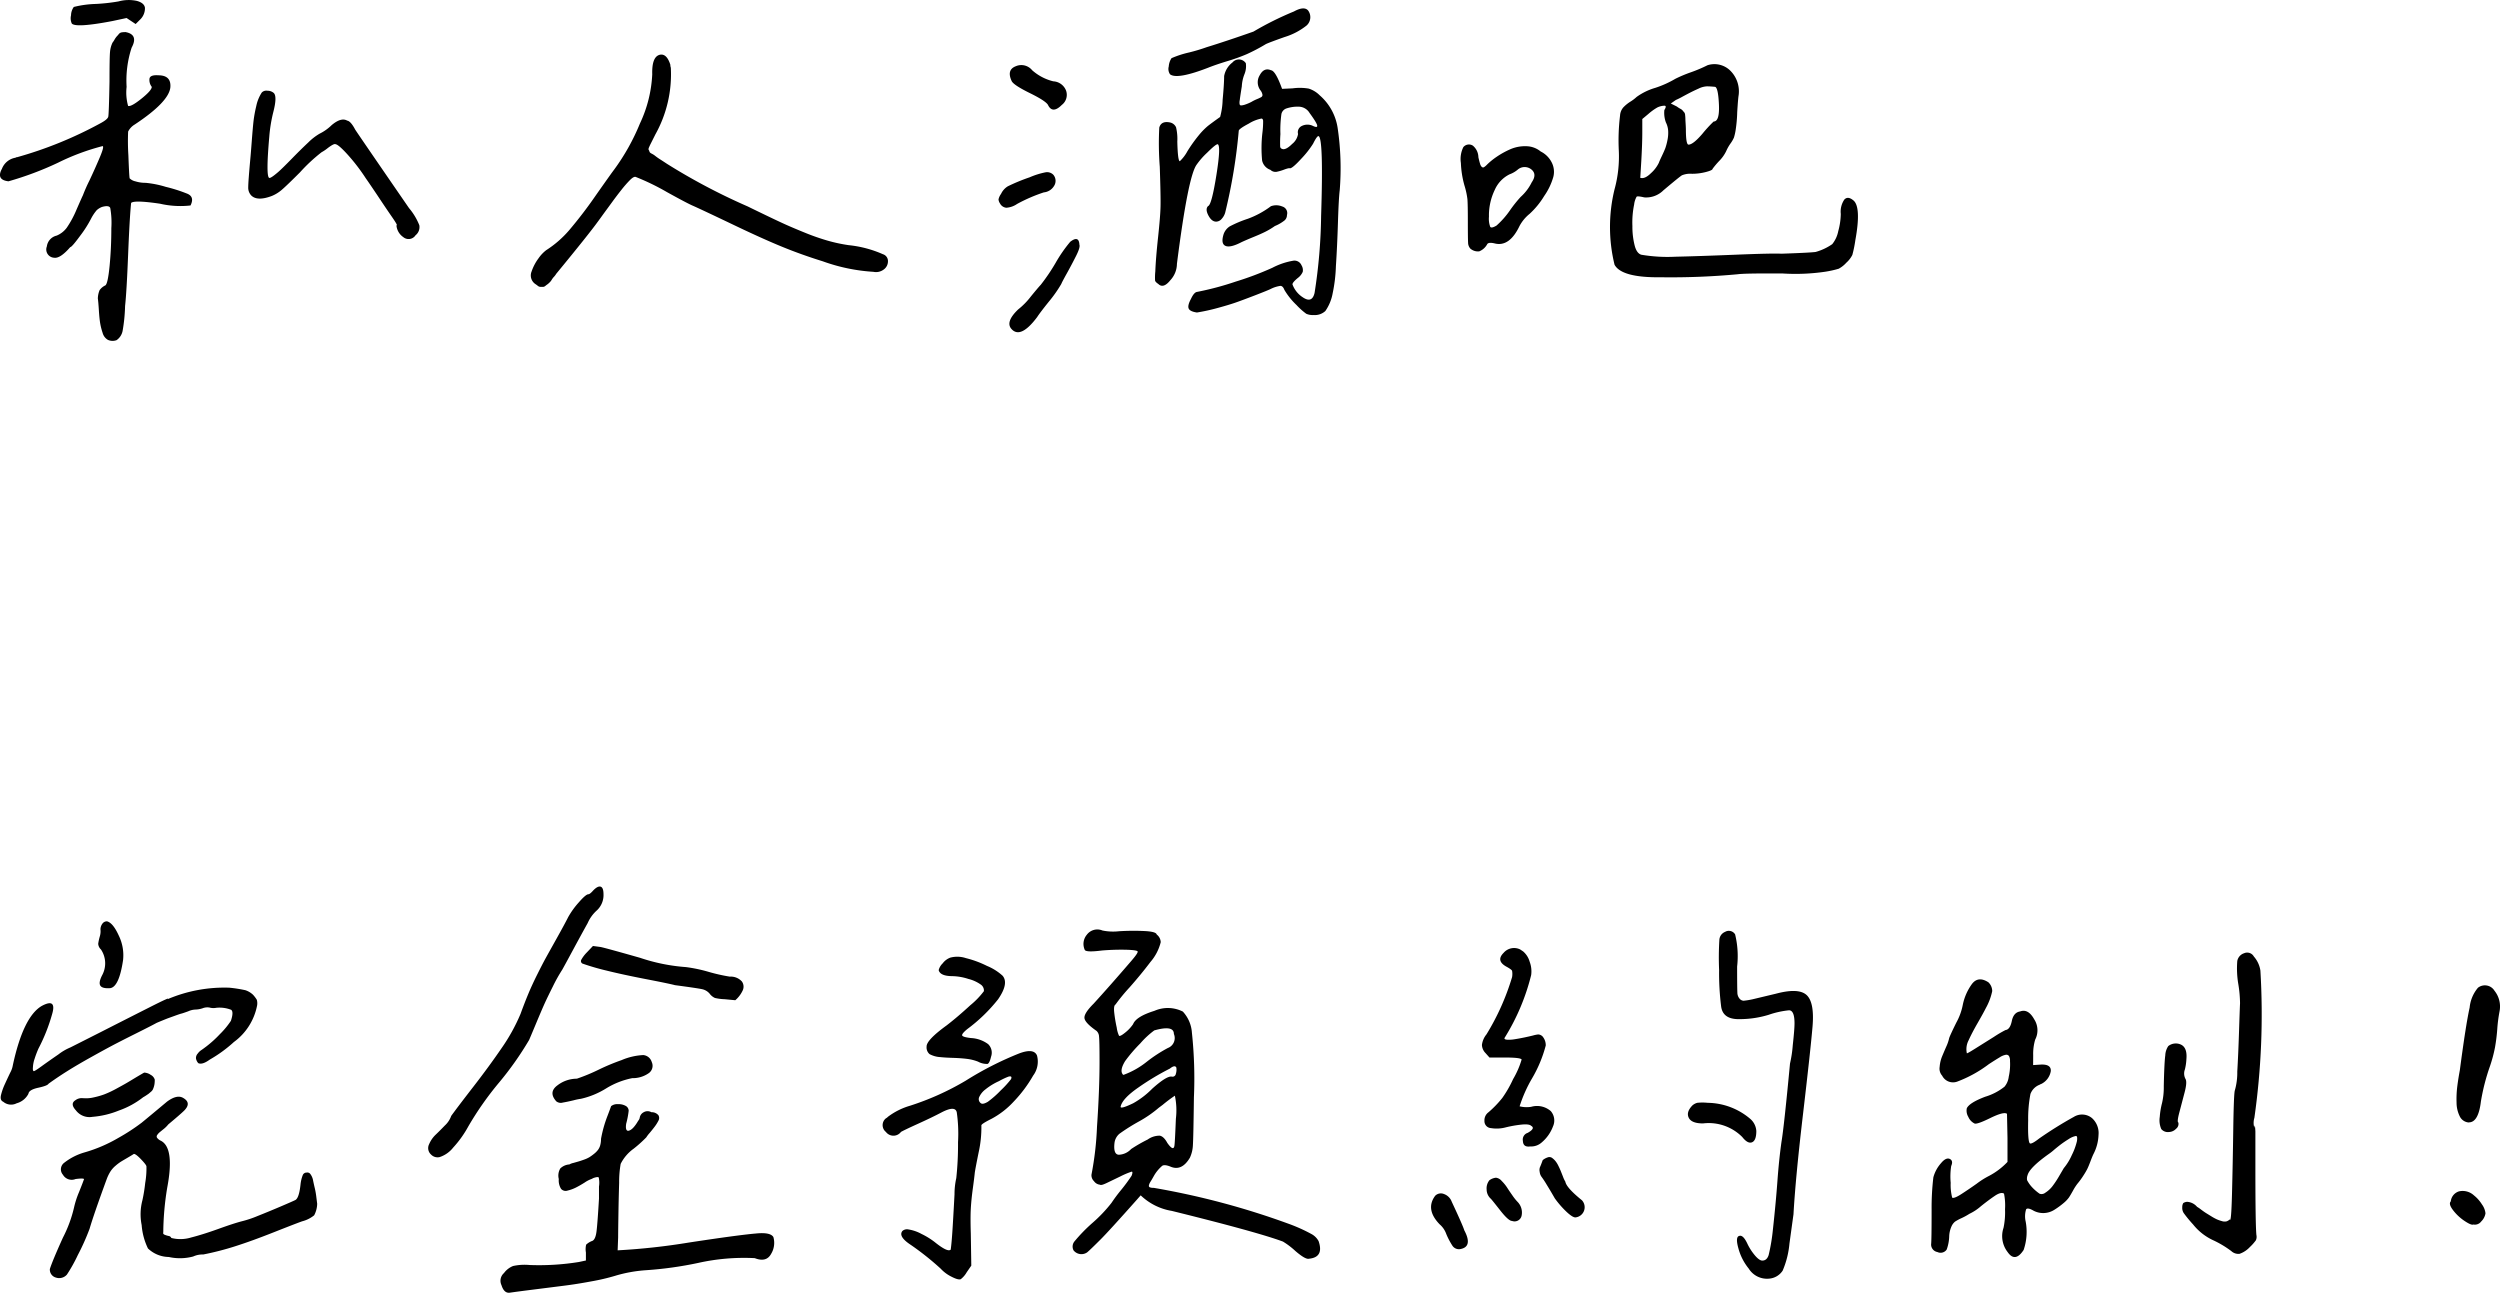 <svg xmlns="http://www.w3.org/2000/svg" width="131.155" height="67.822" viewBox="0 0 131.155 67.822"><path id="Path_16544" data-name="Path 16544" d="M7.436-18.114a2.007,2.007,0,0,1,.962-.026q.382.105.422.356a.815.815,0,0,1-.224.593l-.264.264-.475-.316-.738.158q-1.925.369-2.136.132a.668.668,0,0,1-.04-.435.772.772,0,0,1,.145-.435,5.265,5.265,0,0,1,1.16-.158A9.837,9.837,0,0,0,7.436-18.114ZM4.9-5.221q-.527.606-.844.554a.433.433,0,0,1-.382-.593.668.668,0,0,1,.514-.567,1.264,1.264,0,0,0,.527-.409A5.185,5.185,0,0,0,5.234-7.2q.3-.686.33-.738a8.449,8.449,0,0,1,.343-.778q.316-.672.554-1.239t.132-.567a12.028,12.028,0,0,0-2.333.87,16.767,16.767,0,0,1-2.6.976Q1-8.754,1.318-9.334a.925.925,0,0,1,.712-.58.107.107,0,0,1,.079-.026A20.864,20.864,0,0,0,6.46-11.707q.4-.211.435-.356t.066-1.859q0-1.239.026-1.529a1.4,1.4,0,0,1,.132-.5,1.121,1.121,0,0,0,.105-.158,1.028,1.028,0,0,1,.119-.171q.04-.04.105-.119a.247.247,0,0,1,.158-.092,1.4,1.4,0,0,1,.2-.013q.686.132.316.817a5.532,5.532,0,0,0-.264,2.057,2.6,2.6,0,0,0,.079,1q.158.053.7-.382t.541-.62a.581.581,0,0,1-.119-.435q.04-.2.461-.171.686,0,.633.633-.079.765-1.872,1.951a.9.9,0,0,0-.343.369,11.8,11.8,0,0,0,.013,1.239q.04,1.081.066,1.213a.61.61,0,0,0,.3.158,1.786,1.786,0,0,0,.541.079,5.231,5.231,0,0,1,1.055.211A8.057,8.057,0,0,1,11-8.042q.448.158.211.633a4.724,4.724,0,0,1-1.6-.092q-1.358-.2-1.516-.04-.079.765-.158,2.729T7.778-2.136A8.7,8.7,0,0,1,7.646-.817a.768.768,0,0,1-.316.475.6.6,0,0,1-.448-.013A.6.6,0,0,1,6.6-.725a3.3,3.3,0,0,1-.132-.527q-.04-.25-.066-.672t-.053-.606a1.2,1.2,0,0,1,.092-.435.77.77,0,0,1,.3-.25q.132-.079.224-1.015t.092-1.991A4.41,4.41,0,0,0,7-7.277q-.066-.158-.435-.053a.884.884,0,0,0-.277.171,2.336,2.336,0,0,0-.277.409,6.007,6.007,0,0,1-.593.936Q4.983-5.221,4.9-5.221Zm13.9-5.405q-.079-.026-.382.2a2.153,2.153,0,0,1-.33.224,8.766,8.766,0,0,0-1.134,1.055q-.712.712-.962.923a1.894,1.894,0,0,1-.514.316q-.765.29-1.081-.026a.588.588,0,0,1-.158-.435q0-.277.105-1.437.026-.264.079-.962t.092-1.055a6.864,6.864,0,0,1,.145-.8,2.069,2.069,0,0,1,.29-.712.334.334,0,0,1,.3-.092.493.493,0,0,1,.33.119q.185.185-.026,1a7.875,7.875,0,0,0-.211,1.292q-.185,2.109,0,2.162.079.026.475-.316.211-.185.7-.686t.87-.857a2.953,2.953,0,0,1,.593-.461,2.446,2.446,0,0,0,.633-.448q.5-.422.817-.237.185.026.422.475.264.4,2.821,4.113a3.242,3.242,0,0,1,.541.9.548.548,0,0,1-.2.527.434.434,0,0,1-.646.092.832.832,0,0,1-.356-.62q.105.053-.224-.422T21-7.963q-.461-.686-.593-.87a9.994,9.994,0,0,0-.949-1.239Q18.958-10.626,18.8-10.626Zm16.793-.5-.145.29-.119.237q-.026.053-.066.145t-.013.132a.293.293,0,0,1,.04.092q.013.053.119.105a.952.952,0,0,1,.185.119,2.9,2.9,0,0,0,.264.185q.185.119.343.224a32.347,32.347,0,0,0,4.245,2.241q.211.105.923.448t1.094.514q.382.171,1,.422a11.782,11.782,0,0,0,1.173.409,8.3,8.3,0,0,0,1.107.237,5.916,5.916,0,0,1,1.793.475.374.374,0,0,1,.264.369.526.526,0,0,1-.224.435.67.67,0,0,1-.541.119,9.521,9.521,0,0,1-2.663-.554q-1.107-.343-2.136-.765T39.693-6.394q-1.516-.725-2.1-.989-.264-.105-1.384-.725a12.37,12.37,0,0,0-1.648-.8q-.105-.026-.3.171a6.041,6.041,0,0,0-.448.514q-.25.316-.461.606T32.9-7q-.237.33-.316.435-.475.659-2.188,2.742a.89.89,0,0,1-.119.158.89.89,0,0,0-.119.158.566.566,0,0,1-.105.132.921.921,0,0,1-.119.105q-.04.026-.105.079a.2.2,0,0,1-.119.053h-.132a.227.227,0,0,1-.145-.053q-.066-.053-.145-.105a.545.545,0,0,1-.185-.646,2.533,2.533,0,0,1,.369-.7,1.881,1.881,0,0,1,.4-.422,5.453,5.453,0,0,0,1.2-1.042A22.824,22.824,0,0,0,32.481-7.95q.844-1.2.949-1.332a11.3,11.3,0,0,0,1.358-2.426,6.755,6.755,0,0,0,.646-2.584q-.026-.949.422-1.028.343-.053.527.527a.5.5,0,0,0,.026.158A6.471,6.471,0,0,1,35.593-11.127ZM69.84-17.64a.586.586,0,0,1-.079.791,3.469,3.469,0,0,1-1.16.606q-.817.29-.976.369a9.588,9.588,0,0,1-1,.527,9.519,9.519,0,0,1-1.028.369q-.606.185-1,.343-1.635.633-2,.343a.493.493,0,0,1-.066-.409.9.9,0,0,1,.145-.435,5.1,5.1,0,0,1,.923-.3,9.341,9.341,0,0,0,.923-.277q1.028-.316,2.452-.817A16.764,16.764,0,0,1,69.1-17.587Q69.629-17.877,69.84-17.64Zm-4.4,3.428a1.156,1.156,0,0,1,.435-.7.437.437,0,0,1,.7.04,1.109,1.109,0,0,1-.079.593,2.008,2.008,0,0,0-.132.62q-.105.659-.105.712a.611.611,0,0,0-.013.211q.013.079.079.079a.765.765,0,0,0,.2-.04,2.281,2.281,0,0,0,.343-.145,2.231,2.231,0,0,1,.29-.145,1.917,1.917,0,0,0,.224-.105.129.129,0,0,0,.066-.119.508.508,0,0,0-.105-.237.7.7,0,0,1-.04-.791q.224-.422.593-.264.237.026.58.976l.554-.026a2.8,2.8,0,0,1,.844.013,1.418,1.418,0,0,1,.58.356,2.815,2.815,0,0,1,.936,1.7A14.388,14.388,0,0,1,71.5-8.2q-.053.422-.092,1.674T71.3-4.219a8.031,8.031,0,0,1-.171,1.424,2.346,2.346,0,0,1-.382.923.813.813,0,0,1-.62.211.828.828,0,0,1-.382-.066,3.585,3.585,0,0,1-.514-.461,3.665,3.665,0,0,1-.633-.791q-.079-.211-.211-.211a1.631,1.631,0,0,0-.5.158q-.158.079-.844.343t-1.028.382q-.343.119-.923.277a10.146,10.146,0,0,1-1.081.237q-.369-.053-.435-.211t.119-.5q.158-.343.316-.369a15.658,15.658,0,0,0,2.03-.541,16.264,16.264,0,0,0,1.925-.725,3.66,3.66,0,0,1,1.081-.369.4.4,0,0,1,.448.237.484.484,0,0,1,.066.343.788.788,0,0,1-.25.316q-.29.237-.29.343a1.363,1.363,0,0,0,.554.686q.475.316.606-.237a27.841,27.841,0,0,0,.343-4.034q.132-4.087-.132-4.192-.079-.026-.29.4a5.076,5.076,0,0,1-.633.8q-.448.488-.58.488-.053-.026-.3.066a2.377,2.377,0,0,1-.409.119.387.387,0,0,1-.316-.105.668.668,0,0,1-.435-.488,6.959,6.959,0,0,1,.013-1.437,4.617,4.617,0,0,0,.04-.646q-.013-.119-.092-.119a1.978,1.978,0,0,0-.659.264q-.5.264-.527.369a28.541,28.541,0,0,1-.712,4.3.819.819,0,0,1-.185.33.388.388,0,0,1-.29.145q-.237,0-.409-.33t-.013-.488q.185-.053.435-1.622t.066-1.622q-.105,0-.554.448a3.937,3.937,0,0,0-.554.633q-.448.633-1.028,5.194a1.271,1.271,0,0,1-.343.857q-.369.461-.633.2-.158-.105-.171-.185a3.261,3.261,0,0,1,.013-.475q.026-.686.145-1.793T62.1-7.356q.013-.5-.04-2.083a15.979,15.979,0,0,1-.026-2.057q.105-.369.58-.264a.448.448,0,0,1,.3.25,2.622,2.622,0,0,1,.066.751q.026,1.028.132,1.028a2.065,2.065,0,0,0,.4-.527,7.685,7.685,0,0,1,.593-.831,3.632,3.632,0,0,1,.475-.488q.2-.158.646-.475a3.76,3.76,0,0,0,.132-.9Q65.437-13.79,65.437-14.212Zm3.876,3.059a.363.363,0,0,1,.185-.422.666.666,0,0,1,.554-.026q.264.132.264.026.026-.105-.4-.686a.673.673,0,0,0-.554-.33,1.843,1.843,0,0,0-.659.092.4.4,0,0,0-.264.29,6.042,6.042,0,0,0-.053,1.055,6.288,6.288,0,0,0-.013.659q.013.105.145.132.185.026.488-.277A.828.828,0,0,0,69.313-11.153ZM56.472-13.922a.761.761,0,0,1,.672.488.664.664,0,0,1-.224.751q-.475.475-.712.026-.079-.211-.962-.646t-.962-.646q-.264-.58.224-.765a.732.732,0,0,1,.857.211A2.6,2.6,0,0,0,56.472-13.922ZM55.233-8.886a4.059,4.059,0,0,1,.844-.264.459.459,0,0,1,.4.132.491.491,0,0,1,.04.58.706.706,0,0,1-.541.343,8.423,8.423,0,0,0-1.4.606,1.138,1.138,0,0,1-.567.2.419.419,0,0,1-.33-.224.451.451,0,0,1-.079-.211.727.727,0,0,1,.132-.29.922.922,0,0,1,.356-.4A9.761,9.761,0,0,1,55.233-8.886Zm13.5,1.978a.379.379,0,0,1-.119.277,2.026,2.026,0,0,1-.514.3,4.008,4.008,0,0,1-.5.3q-.237.119-.593.264t-.646.277q-.606.316-.857.2t-.092-.62a.8.8,0,0,1,.316-.4,6.084,6.084,0,0,1,.949-.4,4.7,4.7,0,0,0,1.213-.659.815.815,0,0,1,.593.013A.36.36,0,0,1,68.733-6.908Zm-11.364,1.4q.448-.343.475.158.053.132-.171.58t-.488.923q-.264.475-.29.554a6.88,6.88,0,0,1-.659.936q-.475.593-.606.8-.87,1.16-1.345.633-.343-.369.343-1.028a3.809,3.809,0,0,0,.672-.686q.409-.5.514-.606a10.079,10.079,0,0,0,.778-1.147A7.441,7.441,0,0,1,57.369-5.511ZM91.063-9.334q0,.079-.356.171a2.878,2.878,0,0,1-.725.092,1.162,1.162,0,0,0-.527.079q-.132.079-.976.791a1.281,1.281,0,0,1-1,.369q-.343-.079-.4-.04a1.054,1.054,0,0,0-.132.409,4.676,4.676,0,0,0-.092,1.134A4,4,0,0,0,86.976-5.3q.105.4.343.475a8.215,8.215,0,0,0,1.793.105q1.187-.026,3.138-.105t2.426-.053q1.529-.053,1.793-.092a2.883,2.883,0,0,0,.87-.409,1.555,1.555,0,0,0,.316-.686,3.565,3.565,0,0,0,.132-.9,1.126,1.126,0,0,1,.185-.751q.185-.2.475.04.422.343.105,2.083a6.269,6.269,0,0,1-.158.778,1.366,1.366,0,0,1-.316.409,1.485,1.485,0,0,1-.4.316,5.268,5.268,0,0,1-.712.158,10.687,10.687,0,0,1-2.215.092q-2-.013-2.373.04a38.071,38.071,0,0,1-4.034.158q-2.057.026-2.426-.659a8.323,8.323,0,0,1,0-3.955,6.517,6.517,0,0,0,.224-2.03,10.7,10.7,0,0,1,.066-1.846.709.709,0,0,1,.171-.422,1.891,1.891,0,0,1,.369-.3,2.088,2.088,0,0,0,.33-.25,3.221,3.221,0,0,1,.976-.475,5.294,5.294,0,0,0,1.055-.475,7.074,7.074,0,0,1,.817-.343,7.436,7.436,0,0,0,.87-.369,1.185,1.185,0,0,1,1.2.29,1.532,1.532,0,0,1,.435,1.266q-.026.158-.053.541t-.026.435a7.366,7.366,0,0,1-.079.857,2.707,2.707,0,0,1-.092.409,1.7,1.7,0,0,1-.185.316,2.327,2.327,0,0,0-.224.4,1.915,1.915,0,0,1-.369.514A4.4,4.4,0,0,0,91.063-9.334ZM89.8-10.6q.237,0,.725-.567a6.976,6.976,0,0,1,.593-.646q.316,0,.277-.883t-.2-.936q-.264-.026-.435-.026a1.119,1.119,0,0,0-.435.119q-.264.119-.422.2t-.4.211a3.525,3.525,0,0,1-.369.185l-.264.185.316.158a1.256,1.256,0,0,0,.185.119.389.389,0,0,1,.132.105q.053.066.079.092a.286.286,0,0,1,.04.145,1.786,1.786,0,0,1,.013.185q0,.066.013.264t.013.33Q89.665-10.6,89.8-10.6Zm-1.266-1.819q.132-.211.013-.224a.919.919,0,0,0-.382.092,2.892,2.892,0,0,0-.475.343l-.316.264v.686q0,.606-.053,1.529l-.053.87q.237.079.567-.25a1.749,1.749,0,0,0,.409-.541q.026-.079.158-.356t.185-.422a3.038,3.038,0,0,0,.105-.4,1.86,1.86,0,0,0,.04-.488,1.132,1.132,0,0,0-.119-.448A1.453,1.453,0,0,1,88.532-12.419ZM77.985-10.468a.379.379,0,0,1,.5-.079.8.8,0,0,1,.29.606q.053.237.092.356a.325.325,0,0,0,.092.158.094.094,0,0,0,.105.013.75.75,0,0,0,.158-.132,3.615,3.615,0,0,1,.488-.4,4.464,4.464,0,0,1,.712-.4,1.919,1.919,0,0,1,.857-.171,1.214,1.214,0,0,1,.765.277,1.278,1.278,0,0,1,.567.554,1.07,1.07,0,0,1,.092.791,3.331,3.331,0,0,1-.475.989,4.237,4.237,0,0,1-.765.936,2.1,2.1,0,0,0-.527.633q-.527,1.107-1.292.923-.316-.079-.4.026A.826.826,0,0,1,78.815-5a.617.617,0,0,1-.461-.145.474.474,0,0,1-.119-.316q-.013-.211-.013-1.107T78.2-7.739a4.081,4.081,0,0,0-.158-.725,5.037,5.037,0,0,1-.185-1.173A1.4,1.4,0,0,1,77.985-10.468Zm1.345,3.639a1.245,1.245,0,0,0,.066.541q.066.092.33-.066a4.408,4.408,0,0,0,.7-.791,6.722,6.722,0,0,1,.567-.712,2.519,2.519,0,0,0,.58-.765q.29-.422-.013-.672a.559.559,0,0,0-.7-.013,1.423,1.423,0,0,1-.448.264,1.645,1.645,0,0,0-.778.817A3.085,3.085,0,0,0,79.329-6.829ZM6.829,30.147q.316.079.62.751a2.348,2.348,0,0,1,.224,1.279q-.211,1.424-.686,1.477-.422.026-.514-.145t.119-.567a1.306,1.306,0,0,0-.079-1.318.447.447,0,0,1-.145-.3,2.878,2.878,0,0,1,.079-.369.913.913,0,0,0,.04-.382.5.5,0,0,1,.092-.29A.29.29,0,0,1,6.829,30.147ZM2.979,38q0,.053.4-.237t.9-.633a2.76,2.76,0,0,1,.633-.369l1.582-.8q1.424-.725,2.571-1.305t.936-.422a7.608,7.608,0,0,1,3.243-.606,7.137,7.137,0,0,1,.844.132,1.072,1.072,0,0,1,.4.237,1.625,1.625,0,0,1,.2.264.661.661,0,0,1,.013.316,3.094,3.094,0,0,1-1.213,1.9,7.1,7.1,0,0,1-1.266.923q-.4.29-.606.185a.5.5,0,0,1-.119-.25.344.344,0,0,1,.092-.25.764.764,0,0,1,.171-.171q.066-.04.277-.2a5.882,5.882,0,0,0,.712-.646,4.307,4.307,0,0,0,.58-.7q.158-.475.013-.58a1.675,1.675,0,0,0-.778-.105.784.784,0,0,1-.356-.013.675.675,0,0,0-.369.04,1.3,1.3,0,0,1-.382.066,1.035,1.035,0,0,0-.369.092q-.29.105-.356.119t-.356.119l-.33.119q-.04.013-.3.119t-.316.132q-.237.132-1.081.554t-1.266.646q-.422.224-1.107.606t-1.213.712q-.527.33-1,.672-.053.105-.541.211t-.514.316a.987.987,0,0,1-.62.5.636.636,0,0,1-.7-.079q-.185-.079-.119-.356a3.118,3.118,0,0,1,.2-.567q.132-.29.277-.593a1.245,1.245,0,0,0,.145-.409q.554-2.558,1.529-3.111.4-.211.527-.092t0,.541a9.267,9.267,0,0,1-.712,1.793,5.135,5.135,0,0,0-.2.527,1.622,1.622,0,0,0-.092.461Q2.927,37.979,2.979,38Zm2.61,1.424a1.687,1.687,0,0,0,.541-.04,4.161,4.161,0,0,0,.554-.158,5.117,5.117,0,0,0,.62-.29q.369-.2.541-.3t.527-.316q.356-.211.409-.237a.644.644,0,0,1,.343.119.423.423,0,0,1,.211.25,1.618,1.618,0,0,1-.013.224.98.98,0,0,1-.04.171,1.023,1.023,0,0,1-.053.132.407.407,0,0,1-.105.119q-.079.066-.092.079t-.132.092a1.87,1.87,0,0,1-.171.105,4.441,4.441,0,0,1-1.279.7,4.639,4.639,0,0,1-1.384.33.892.892,0,0,1-.87-.343q-.316-.343-.026-.527A.548.548,0,0,1,5.59,39.429ZM10.046,40.8a1.515,1.515,0,0,1-.237.237q-.132.105-.211.171a.68.68,0,0,0-.132.145.128.128,0,0,0-.013.145.5.5,0,0,0,.171.145q.765.343.369,2.452a14.883,14.883,0,0,0-.211,2.373q-.026.079.066.119a1.194,1.194,0,0,0,.211.066.176.176,0,0,1,.145.105,1.923,1.923,0,0,0,1.042-.026q.62-.158,1.424-.448t1.226-.4a5.535,5.535,0,0,0,.831-.277q.567-.224,1.213-.5t.751-.33q.211-.079.29-.817a1.876,1.876,0,0,1,.119-.5.211.211,0,0,1,.2-.132.193.193,0,0,1,.2.079.8.8,0,0,1,.145.356q.053.25.092.409a4.337,4.337,0,0,1,.079.475l.04.316a1.355,1.355,0,0,1-.158.606,1.648,1.648,0,0,1-.633.316q-.369.132-1.5.58t-2,.725a14.931,14.931,0,0,1-1.687.435,1.174,1.174,0,0,0-.527.105,2.67,2.67,0,0,1-1.279.026,1.612,1.612,0,0,1-1.094-.448,3.408,3.408,0,0,1-.33-1.226,2.883,2.883,0,0,1,.04-1.305,8.368,8.368,0,0,0,.145-.9,4.475,4.475,0,0,0,.066-.87q0-.079-.277-.369t-.382-.29q-.079.053-.33.2t-.356.211a2.585,2.585,0,0,0-.277.211,1.327,1.327,0,0,0-.277.316,2.2,2.2,0,0,0-.185.382q-.686,1.872-.9,2.61a12.034,12.034,0,0,1-.62,1.384,7.967,7.967,0,0,1-.567,1.015.534.534,0,0,1-.58.158.43.43,0,0,1-.316-.448q.132-.422.686-1.648a6.779,6.779,0,0,0,.58-1.569,4.635,4.635,0,0,1,.264-.817q.211-.527.264-.686-.053-.053-.448,0a.53.53,0,0,1-.659-.224.429.429,0,0,1,.053-.62,3.114,3.114,0,0,1,1.081-.554,7.717,7.717,0,0,0,1.78-.765,10.454,10.454,0,0,0,1.213-.791q.356-.29,1.332-1.107.5-.369.817-.211.5.264.079.686Q10.679,40.272,10.046,40.8ZM32.877,28.724a1.093,1.093,0,0,1-.343.844,1.934,1.934,0,0,0-.488.672q-.33.593-.765,1.4t-.567,1.042a8.384,8.384,0,0,0-.488.87q-.277.554-.422.87t-.475,1.107q-.33.791-.356.844a16.722,16.722,0,0,1-1.582,2.241,16.532,16.532,0,0,0-1.608,2.294,5.6,5.6,0,0,1-.791,1.107,1.507,1.507,0,0,1-.712.5.468.468,0,0,1-.448-.132.451.451,0,0,1-.105-.541,1.49,1.49,0,0,1,.343-.5q.211-.2.488-.488a1.238,1.238,0,0,0,.33-.5q.343-.475,1.16-1.529t1.477-2.017a9.724,9.724,0,0,0,1-1.806q.211-.58.409-1.055t.475-1.028q.277-.554.422-.817t.58-1.042q.435-.778.62-1.147a4.3,4.3,0,0,1,.554-.765q.369-.422.5-.422.079,0,.264-.211.237-.237.382-.185T32.877,28.724Zm-.554,2.716.4.053q.264.053,2.07.567a9.71,9.71,0,0,0,2.413.488,7.79,7.79,0,0,1,1.187.25,9.225,9.225,0,0,0,1.107.25.79.79,0,0,1,.633.25.464.464,0,0,1,.04.488,1.525,1.525,0,0,1-.382.5l-.554-.053a2.6,2.6,0,0,1-.514-.066.713.713,0,0,1-.277-.224.711.711,0,0,0-.4-.237q-.237-.053-1.424-.211-.29-.079-1.516-.316t-2.07-.448a12.557,12.557,0,0,1-1.266-.369.15.15,0,0,1-.066-.185,1.751,1.751,0,0,1,.3-.4Zm2.057,6.935a4.155,4.155,0,0,0-1.371.541,4.272,4.272,0,0,1-1.318.541,3.088,3.088,0,0,0-.382.079q-.33.079-.567.119a.378.378,0,0,1-.343-.066q-.422-.475.053-.831a1.679,1.679,0,0,1,1.028-.356,9.512,9.512,0,0,0,1.147-.475,11.549,11.549,0,0,1,1.2-.5,3.306,3.306,0,0,1,1.134-.264.51.51,0,0,1,.448.369.47.47,0,0,1-.158.58A1.462,1.462,0,0,1,34.38,38.374Zm-.87,10.362a11.154,11.154,0,0,1-1.279.3q-.778.145-1.411.224l-1.582.2q-.949.119-1.292.171-.29.026-.422-.4a.536.536,0,0,1,.132-.633,1.094,1.094,0,0,1,.475-.369,2.813,2.813,0,0,1,.87-.053,13.084,13.084,0,0,0,2.584-.158l.369-.079v-.422a1,1,0,0,1,.013-.409.925.925,0,0,1,.33-.2q.158-.079.211-.475t.132-1.74v-.633a1.272,1.272,0,0,0-.013-.475q-.04-.053-.277.026l-.105.053a1.516,1.516,0,0,0-.356.185q-.25.158-.461.264a1.989,1.989,0,0,1-.435.158.315.315,0,0,1-.343-.092.833.833,0,0,1-.119-.514.727.727,0,0,1,.079-.554.749.749,0,0,1,.475-.211.727.727,0,0,1,.211-.079l.277-.079q.092-.026.277-.092a1.535,1.535,0,0,0,.29-.132,2.564,2.564,0,0,0,.237-.171,1.193,1.193,0,0,0,.211-.211.735.735,0,0,0,.119-.25,1.255,1.255,0,0,0,.04-.33q.053-.29.132-.58a6.658,6.658,0,0,1,.211-.633q.132-.343.185-.5a.515.515,0,0,1,.369-.105.75.75,0,0,1,.422.105.3.3,0,0,1,.132.237,4.417,4.417,0,0,1-.132.686q-.053.369.105.369.237-.026.527-.527a.32.32,0,0,0,.079-.158.39.39,0,0,1,.211-.29.4.4,0,0,1,.4,0,.456.456,0,0,1,.369.158.285.285,0,0,1,0,.29,2.078,2.078,0,0,1-.2.316q-.119.158-.264.33a1.642,1.642,0,0,0-.171.224,6.757,6.757,0,0,1-.659.593,2.171,2.171,0,0,0-.686.8,5.471,5.471,0,0,0-.079.989q-.026.831-.04,1.753t-.013,1.107l-.026.686A34.383,34.383,0,0,0,37.346,47q2.624-.4,3.52-.475.765-.079.923.185a1.107,1.107,0,0,1-.119.883q-.25.461-.857.224a11.029,11.029,0,0,0-2.966.25,19.4,19.4,0,0,1-2.729.382A7.345,7.345,0,0,0,33.51,48.736Zm27.076-5.458a4.287,4.287,0,0,0-.593.25l-.712.343q-.3.145-.356.092a.435.435,0,0,1-.316-.185.429.429,0,0,1-.132-.343,16.471,16.471,0,0,0,.29-2.518Q58.9,38.98,58.9,37.5q0-1.081-.026-1.305a.426.426,0,0,0-.132-.3q-.606-.422-.633-.672t.475-.751q.844-.923,2-2.268.343-.4.316-.475t-.62-.092a12.3,12.3,0,0,0-1.252.04q-.817.105-.9-.026a.751.751,0,0,1,.105-.8.687.687,0,0,1,.817-.224,2.741,2.741,0,0,0,.87.04,12.28,12.28,0,0,1,1.279-.013q.672.026.7.185a.528.528,0,0,1,.211.4,2.5,2.5,0,0,1-.541,1.042q-.488.646-1.094,1.332a9.577,9.577,0,0,0-.738.9q-.105.053-.066.422a7.413,7.413,0,0,0,.132.791,1.459,1.459,0,0,0,.119.422q.053.053.316-.158a2.005,2.005,0,0,0,.422-.448q.158-.4,1.121-.7a1.741,1.741,0,0,1,1.49.04,1.808,1.808,0,0,1,.475,1.107,22.733,22.733,0,0,1,.105,3.4q-.026,2.109-.053,2.5a1.73,1.73,0,0,1-.158.659q-.422.712-1,.475-.316-.132-.448-.053a2,2,0,0,0-.422.5q-.132.237-.2.343a.528.528,0,0,0-.079.185.085.085,0,0,0,.053.105.562.562,0,0,0,.2.026,40.6,40.6,0,0,1,7.04,1.872,8.619,8.619,0,0,1,1.239.554.914.914,0,0,1,.369.369q.29.844-.5.923-.185.053-.712-.4a4.039,4.039,0,0,0-.659-.5q-1.345-.5-5.827-1.608a3.079,3.079,0,0,1-1.635-.817l-.185.211q-1.5,1.688-1.925,2.109-.554.554-.7.672a.528.528,0,0,1-.712-.105.428.428,0,0,1,.04-.461,8.56,8.56,0,0,1,.962-.989,7.512,7.512,0,0,0,.989-1.042,8.3,8.3,0,0,1,.5-.672,9.127,9.127,0,0,0,.554-.751Q60.665,43.278,60.585,43.278ZM62.8,36.054q0-.475-1.028-.185a4.562,4.562,0,0,0-.738.686,7.794,7.794,0,0,0-.791.923q-.29.475-.132.686a.052.052,0,0,0,.079.026,4.322,4.322,0,0,0,1.2-.686,7.5,7.5,0,0,1,1.094-.712A.556.556,0,0,0,62.8,36.054Zm-.211,1.819a13.607,13.607,0,0,0-1.648.989q-.857.593-.936,1.015,0,.132.659-.185a4.445,4.445,0,0,0,1-.765q.765-.686,1.028-.633a.175.175,0,0,0,.211-.145.712.712,0,0,0,.026-.33Q62.853,37.662,62.589,37.873Zm-.132,3.9q.316.448.369.158.026-.105.079-1.424a3.692,3.692,0,0,0-.053-1.213,7.679,7.679,0,0,0-.633.475l-.211.158a6.169,6.169,0,0,1-1.028.712,10.345,10.345,0,0,0-1.028.646.744.744,0,0,0-.264.461q-.079.633.224.646a.927.927,0,0,0,.646-.3,8.09,8.09,0,0,1,.87-.5,1.069,1.069,0,0,1,.633-.2Q62.273,41.433,62.458,41.775Zm-12.63-5.062q0-.343,1.055-1.107.58-.448,1.239-1.055a4.25,4.25,0,0,0,.712-.738.375.375,0,0,0-.158-.343,1.932,1.932,0,0,0-.659-.3,2.867,2.867,0,0,0-.817-.145q-.659,0-.738-.316a.749.749,0,0,1,.211-.356.882.882,0,0,1,.4-.3,1.431,1.431,0,0,1,.817.026,5.3,5.3,0,0,1,1.107.409,2.783,2.783,0,0,1,.817.514q.343.4-.237,1.239a8.505,8.505,0,0,1-1.608,1.556q-.29.237-.277.33t.461.145a1.657,1.657,0,0,1,.9.316.62.62,0,0,1,.158.659q-.079.343-.185.382a.967.967,0,0,1-.5-.119,2.337,2.337,0,0,0-.58-.145q-.316-.04-.738-.053t-.659-.04a1.337,1.337,0,0,1-.567-.158A.461.461,0,0,1,49.828,36.713Zm2.874,4.14a5.987,5.987,0,0,1-.145,1.424q-.171.844-.2,1.055-.026.264-.105.844t-.105,1.055q-.026.475,0,1.292l.026,1.688-.237.343a1.22,1.22,0,0,1-.316.369q-.132.053-.488-.132a1.946,1.946,0,0,1-.567-.422,14.476,14.476,0,0,0-1.556-1.239q-.686-.448-.448-.738a.362.362,0,0,1,.316-.079,2.116,2.116,0,0,1,.686.237,3.891,3.891,0,0,1,.686.422q.686.554.844.4Q51.146,47,51.2,46.1t.092-1.635a3.81,3.81,0,0,1,.092-.844,16.444,16.444,0,0,0,.092-1.885,7.872,7.872,0,0,0-.066-1.569q-.079-.369-.791,0-.5.264-1.226.593t-.91.435a.494.494,0,0,1-.791,0,.455.455,0,0,1,0-.712A.413.413,0,0,0,47.8,40.4a3.589,3.589,0,0,1,1.16-.58,14.187,14.187,0,0,0,2.927-1.318,17.252,17.252,0,0,1,2.795-1.424q.765-.29.936.105a1.223,1.223,0,0,1-.2,1.055A6.925,6.925,0,0,1,54.4,39.6a4.376,4.376,0,0,1-1.173.91Q52.7,40.773,52.7,40.853Zm1.556-2.426q.079-.185-.132-.132a3.679,3.679,0,0,0-.5.237,3.225,3.225,0,0,0-.712.435,1.061,1.061,0,0,0-.33.409.265.265,0,0,0,.092.316q.105.079.369-.079a5.069,5.069,0,0,0,.672-.593A5.244,5.244,0,0,0,54.257,38.427Zm39.416,9.519q.237,0,.33-.29a9.9,9.9,0,0,0,.224-1.345q.158-1.45.237-2.544t.211-2.043q.132-.765.448-4.113a6.363,6.363,0,0,0,.145-.962q.092-.831.092-1.147,0-.686-.29-.686A4.7,4.7,0,0,0,94,35.052a5.211,5.211,0,0,1-1.674.224q-.738-.04-.817-.672a14.04,14.04,0,0,1-.105-1.9,15.439,15.439,0,0,1,.013-1.582.48.48,0,0,1,.3-.422.385.385,0,0,1,.527.132,4.829,4.829,0,0,1,.105,1.688q0,1.134.013,1.358a.493.493,0,0,0,.119.33.3.3,0,0,0,.2.105,3.725,3.725,0,0,0,.488-.079l1.213-.29q1.187-.316,1.608.066t.316,1.648q-.105,1.239-.5,4.6t-.5,5.26q-.026.185-.211,1.529a4.7,4.7,0,0,1-.356,1.424.936.936,0,0,1-.725.422,1.128,1.128,0,0,1-1.055-.527,2.86,2.86,0,0,1-.541-1.055q-.171-.606.04-.659.211-.079.448.448a2.881,2.881,0,0,0,.382.58Q93.515,47.945,93.673,47.945ZM80.147,36.265q-.026.079.132.092a1.778,1.778,0,0,0,.409-.026q.25-.04.5-.092t.461-.105a1.585,1.585,0,0,1,.264-.053.337.337,0,0,1,.277.171.7.7,0,0,1,.119.409,6.8,6.8,0,0,1-.712,1.714,7.219,7.219,0,0,0-.659,1.477,1.539,1.539,0,0,0,.606.026,1.1,1.1,0,0,1,1.028.224.75.75,0,0,1,.119.8,2.035,2.035,0,0,1-.593.844.83.83,0,0,1-.606.211q-.369.053-.382-.29a.368.368,0,0,1,.25-.422q.422-.237.185-.369-.105-.105-.5-.066a6.116,6.116,0,0,0-.831.145,1.835,1.835,0,0,1-.778.04.365.365,0,0,1-.343-.382.519.519,0,0,1,.211-.448,5.558,5.558,0,0,0,.725-.751,5.98,5.98,0,0,0,.567-.989,4.545,4.545,0,0,0,.448-1.028q-.053-.105-.87-.105h-.817l-.211-.237a.644.644,0,0,1-.185-.422,1.079,1.079,0,0,1,.237-.554,12.68,12.68,0,0,0,1.345-3.006.945.945,0,0,0,0-.33q-.026-.066-.264-.2-.606-.316-.185-.738a.725.725,0,0,1,.87-.185l.158.105a1.106,1.106,0,0,1,.343.541,1.422,1.422,0,0,1,.079.7A11.407,11.407,0,0,1,80.147,36.265ZM90.008,39.8a.631.631,0,0,1,.25-.132,2.56,2.56,0,0,1,.541,0,3.511,3.511,0,0,1,2.241.844.912.912,0,0,1,.316.633q0,.5-.224.593t-.514-.277a2.481,2.481,0,0,0-2.057-.712q-.606,0-.751-.3T90.008,39.8Zm-6.144,5.88q-.158,0-.488-.316a4.883,4.883,0,0,1-.593-.686q-.211-.369-.422-.712a4.959,4.959,0,0,0-.277-.422.516.516,0,0,1-.092-.25.441.441,0,0,1,.013-.25q.04-.079.145-.369a.789.789,0,0,1,.264-.145.246.246,0,0,1,.224.026.964.964,0,0,1,.171.158,1.24,1.24,0,0,1,.158.25q.079.158.132.29t.119.3a1.36,1.36,0,0,0,.119.25q.053.316.87.976a.537.537,0,0,1-.343.9Zm-4.509-1.951a.706.706,0,0,1,.343-.132.471.471,0,0,1,.3.171,2.147,2.147,0,0,1,.29.356q.119.185.277.409a2.648,2.648,0,0,0,.264.33.8.8,0,0,1,.211.738.378.378,0,0,1-.5.264q-.185,0-.62-.554t-.488-.606a.657.657,0,0,1-.224-.488A.676.676,0,0,1,79.356,43.727ZM77.378,44.86q.58,1.239.659,1.5.448.844-.185.976a.409.409,0,0,1-.448-.185,3.816,3.816,0,0,1-.316-.606,1.177,1.177,0,0,0-.343-.5q-.765-.791-.237-1.5a.418.418,0,0,1,.461-.092A.671.671,0,0,1,77.378,44.86Zm39.1.264a1.864,1.864,0,0,1,.211.145q.158.119.264.185l.277.171a2.566,2.566,0,0,0,.29.158,1.845,1.845,0,0,0,.264.092.451.451,0,0,0,.237.013.4.4,0,0,0,.171-.105q.079.211.119-1.332t.066-3.362q.026-1.819.079-2.057a3.381,3.381,0,0,0,.132-1q.053-.9.092-2.109t.053-1.477a6.614,6.614,0,0,0-.092-1.015,4.918,4.918,0,0,1-.053-1.2.524.524,0,0,1,.356-.409.4.4,0,0,1,.514.171,1.448,1.448,0,0,1,.343.738,38.477,38.477,0,0,1-.316,7.726.9.9,0,0,0,0,.527q.026-.316.053.185v1.925q0,2.953.053,3.507a.443.443,0,0,1-.026.277,2.391,2.391,0,0,1-.316.356,1.342,1.342,0,0,1-.541.356.544.544,0,0,1-.435-.145,5.284,5.284,0,0,0-.976-.58,2.908,2.908,0,0,1-1.028-.817,6.543,6.543,0,0,1-.488-.593.5.5,0,0,1-.079-.316.387.387,0,0,1,.053-.211.412.412,0,0,1,.2-.066A.739.739,0,0,1,116.478,45.124Zm-8.6-7.436.4-.026q.554-.026.527.343a.918.918,0,0,1-.527.686.076.076,0,0,0-.053.026.828.828,0,0,0-.488.488,6.765,6.765,0,0,0-.119,1.384q-.026,1.187.105,1.213.105.026.475-.264a20.721,20.721,0,0,1,1.819-1.134.817.817,0,0,1,.949.066,1.053,1.053,0,0,1,.343.883,2.353,2.353,0,0,1-.264,1q-.053.105-.158.382t-.171.409a3.993,3.993,0,0,1-.211.356,3.793,3.793,0,0,1-.3.409,2.729,2.729,0,0,0-.237.369q-.132.237-.211.356a1.6,1.6,0,0,1-.277.29,4.154,4.154,0,0,1-.488.356,1.089,1.089,0,0,1-1.081.053q-.316-.185-.4-.079a1.222,1.222,0,0,0-.026.633,2.941,2.941,0,0,1-.105,1.5q-.448.686-.844.105a1.363,1.363,0,0,1-.211-1.266,3.968,3.968,0,0,0,.079-.976,3.181,3.181,0,0,0-.053-.817q-.158-.105-.488.119t-.725.541a2.586,2.586,0,0,1-.606.4,3.286,3.286,0,0,1-.409.224,2.538,2.538,0,0,0-.343.185.681.681,0,0,0-.185.25,1.4,1.4,0,0,0-.119.5,2.232,2.232,0,0,1-.132.712.385.385,0,0,1-.488.132.4.4,0,0,1-.33-.4q.026-.211.026-1.819a13.731,13.731,0,0,1,.092-1.7,1.834,1.834,0,0,1,.409-.751q.29-.343.5-.185.132.105.026.343a3.668,3.668,0,0,0-.026.883,2.671,2.671,0,0,0,.079.778q.105.053.475-.185t.817-.554a4.289,4.289,0,0,1,.633-.4,3.664,3.664,0,0,0,.976-.738V41.512l-.026-1.266q-.158-.132-.883.224t-.831.277a.677.677,0,0,1-.316-.343.629.629,0,0,1-.079-.448q.132-.29.962-.606a3,3,0,0,0,1.015-.527.988.988,0,0,0,.224-.527,2.908,2.908,0,0,0,.066-.817.494.494,0,0,0-.053-.264.167.167,0,0,0-.171-.066.862.862,0,0,0-.316.132q-.2.119-.567.356a6.553,6.553,0,0,1-1.674.923.637.637,0,0,1-.778-.316.553.553,0,0,1-.132-.461,1.793,1.793,0,0,1,.119-.527q.092-.224.224-.527a2.193,2.193,0,0,0,.158-.461q.053-.158.369-.8a3.177,3.177,0,0,0,.343-.936,2.8,2.8,0,0,1,.488-1.107q.33-.422.857-.079a.647.647,0,0,1,.2.461,3.136,3.136,0,0,1-.33.883q-.132.264-.435.791t-.475.91a1,1,0,0,0-.092.672q-.026.053.435-.237l.989-.62a6.1,6.1,0,0,1,.606-.356q.237-.026.33-.475t.435-.5q.422-.158.738.409a1.062,1.062,0,0,1,.053,1.068,2.637,2.637,0,0,0-.105.817Zm.633,6.7a1.463,1.463,0,0,0,.369-.33,5.1,5.1,0,0,0,.382-.58l.224-.382a2.908,2.908,0,0,0,.422-.686,3.354,3.354,0,0,0,.264-.712.712.712,0,0,0,.013-.224q-.013-.066-.066-.066a1.055,1.055,0,0,0-.369.158q-.211.132-.356.237t-.4.316a2.775,2.775,0,0,1-.3.237q-1,.712-1.107,1.107a.5.5,0,0,0-.026.264,1.692,1.692,0,0,0,.237.343,2.416,2.416,0,0,0,.422.369A.316.316,0,0,0,108.515,44.386ZM115,41.2a.442.442,0,0,1-.4-.158,1.154,1.154,0,0,1-.079-.633,4.026,4.026,0,0,1,.119-.725,3.583,3.583,0,0,0,.092-.883q.026-1.239.079-1.622a.933.933,0,0,1,.158-.488.638.638,0,0,1,.686-.066q.316.171.264.751a2.722,2.722,0,0,1-.079.541.605.605,0,0,0,.026.488q.105.158-.04.712l-.277,1.055q-.132.5-.053.527a.319.319,0,0,1-.119.33A.529.529,0,0,1,115,41.2Zm15.738-.5a.568.568,0,0,1-.475-.316,1.634,1.634,0,0,1-.171-.738,5.443,5.443,0,0,1,.04-.857q.053-.409.132-.831.316-2.4.514-3.283a1.893,1.893,0,0,1,.435-1.042.588.588,0,0,1,.87.158,1.319,1.319,0,0,1,.264,1.081,7.7,7.7,0,0,0-.119.923,9.289,9.289,0,0,1-.119.962,7.314,7.314,0,0,1-.264.989,10.916,10.916,0,0,0-.475,1.846Q131.24,40.694,130.739,40.694Zm.87,4.772a.768.768,0,0,1-.224.422.412.412,0,0,1-.409.158q-.105.053-.461-.185a2.488,2.488,0,0,1-.606-.567q-.25-.33-.119-.461a.614.614,0,0,1,.435-.527.873.873,0,0,1,.778.211,1.853,1.853,0,0,1,.422.475A.961.961,0,0,1,131.609,45.467Z" transform="translate(-1.216 18.188)"></path></svg>